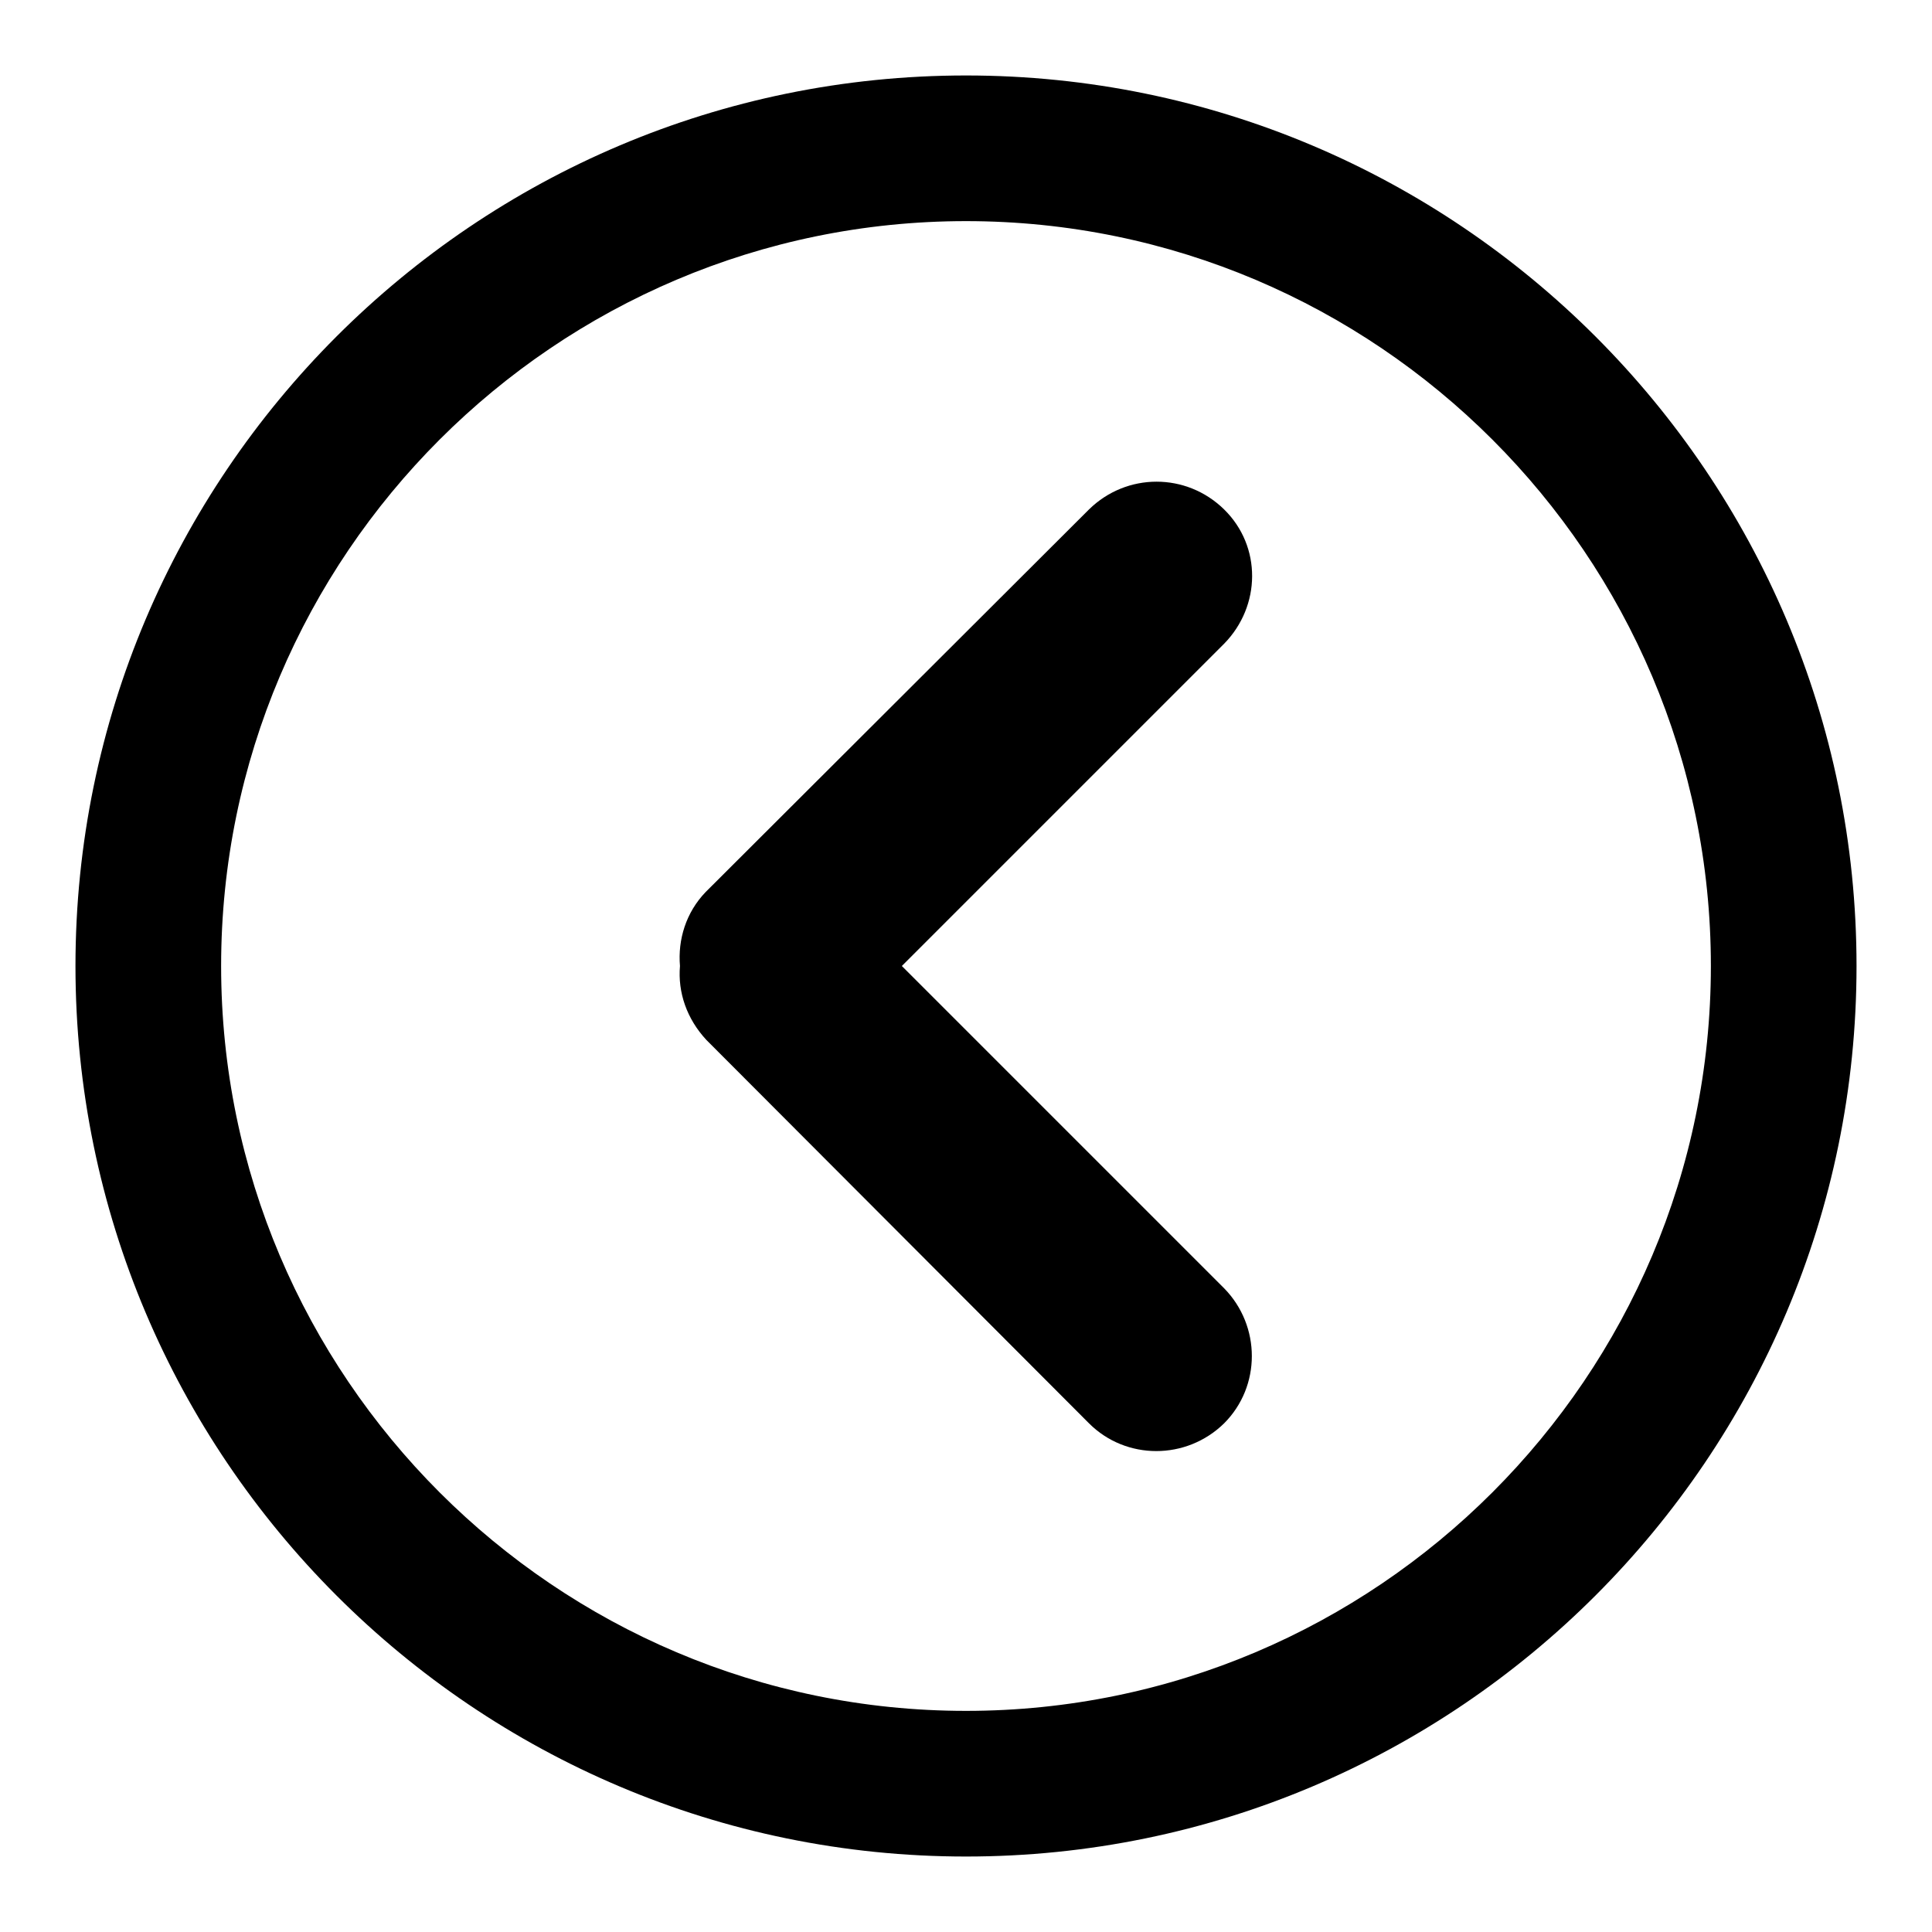 <?xml version="1.0" encoding="utf-8"?>
<!-- Svg Vector Icons : http://www.onlinewebfonts.com/icon -->
<!DOCTYPE svg PUBLIC "-//W3C//DTD SVG 1.1//EN" "http://www.w3.org/Graphics/SVG/1.1/DTD/svg11.dtd">
<svg version="1.1" xmlns="http://www.w3.org/2000/svg" xmlns:xlink="http://www.w3.org/1999/xlink" x="0px" y="0px" viewBox="0 0 256 256" enable-background="new 0 0 256 256" xml:space="preserve">
<g><g><path fill="#000000" d="M90.1,128c-0.3,3.5,0.9,7,3.5,9.8l50.7,50.8c4.9,4.9,12.9,4.9,17.9,0c4.9-4.9,4.9-12.9,0-17.9L119.5,128l42.7-42.7c4.9-5,5-12.9,0-17.8c-5-4.9-12.9-4.9-17.9,0l-50.8,50.7C90.9,120.9,89.8,124.5,90.1,128L90.1,128z"/><path fill="#000000" d="M128,10c65.1,0,118,52.9,118,118c0,65.1-52.9,118-118,118c-65.1,0-118-52.9-118-118C10,62.9,62.9,10,128,10z M128,226.7c54.4,0,98.7-44.3,98.7-98.7c0-54.4-44.3-98.7-98.7-98.7c-54.4,0-98.7,44.3-98.7,98.7C29.3,182.4,73.6,226.7,128,226.7z"/></g></g>
</svg>